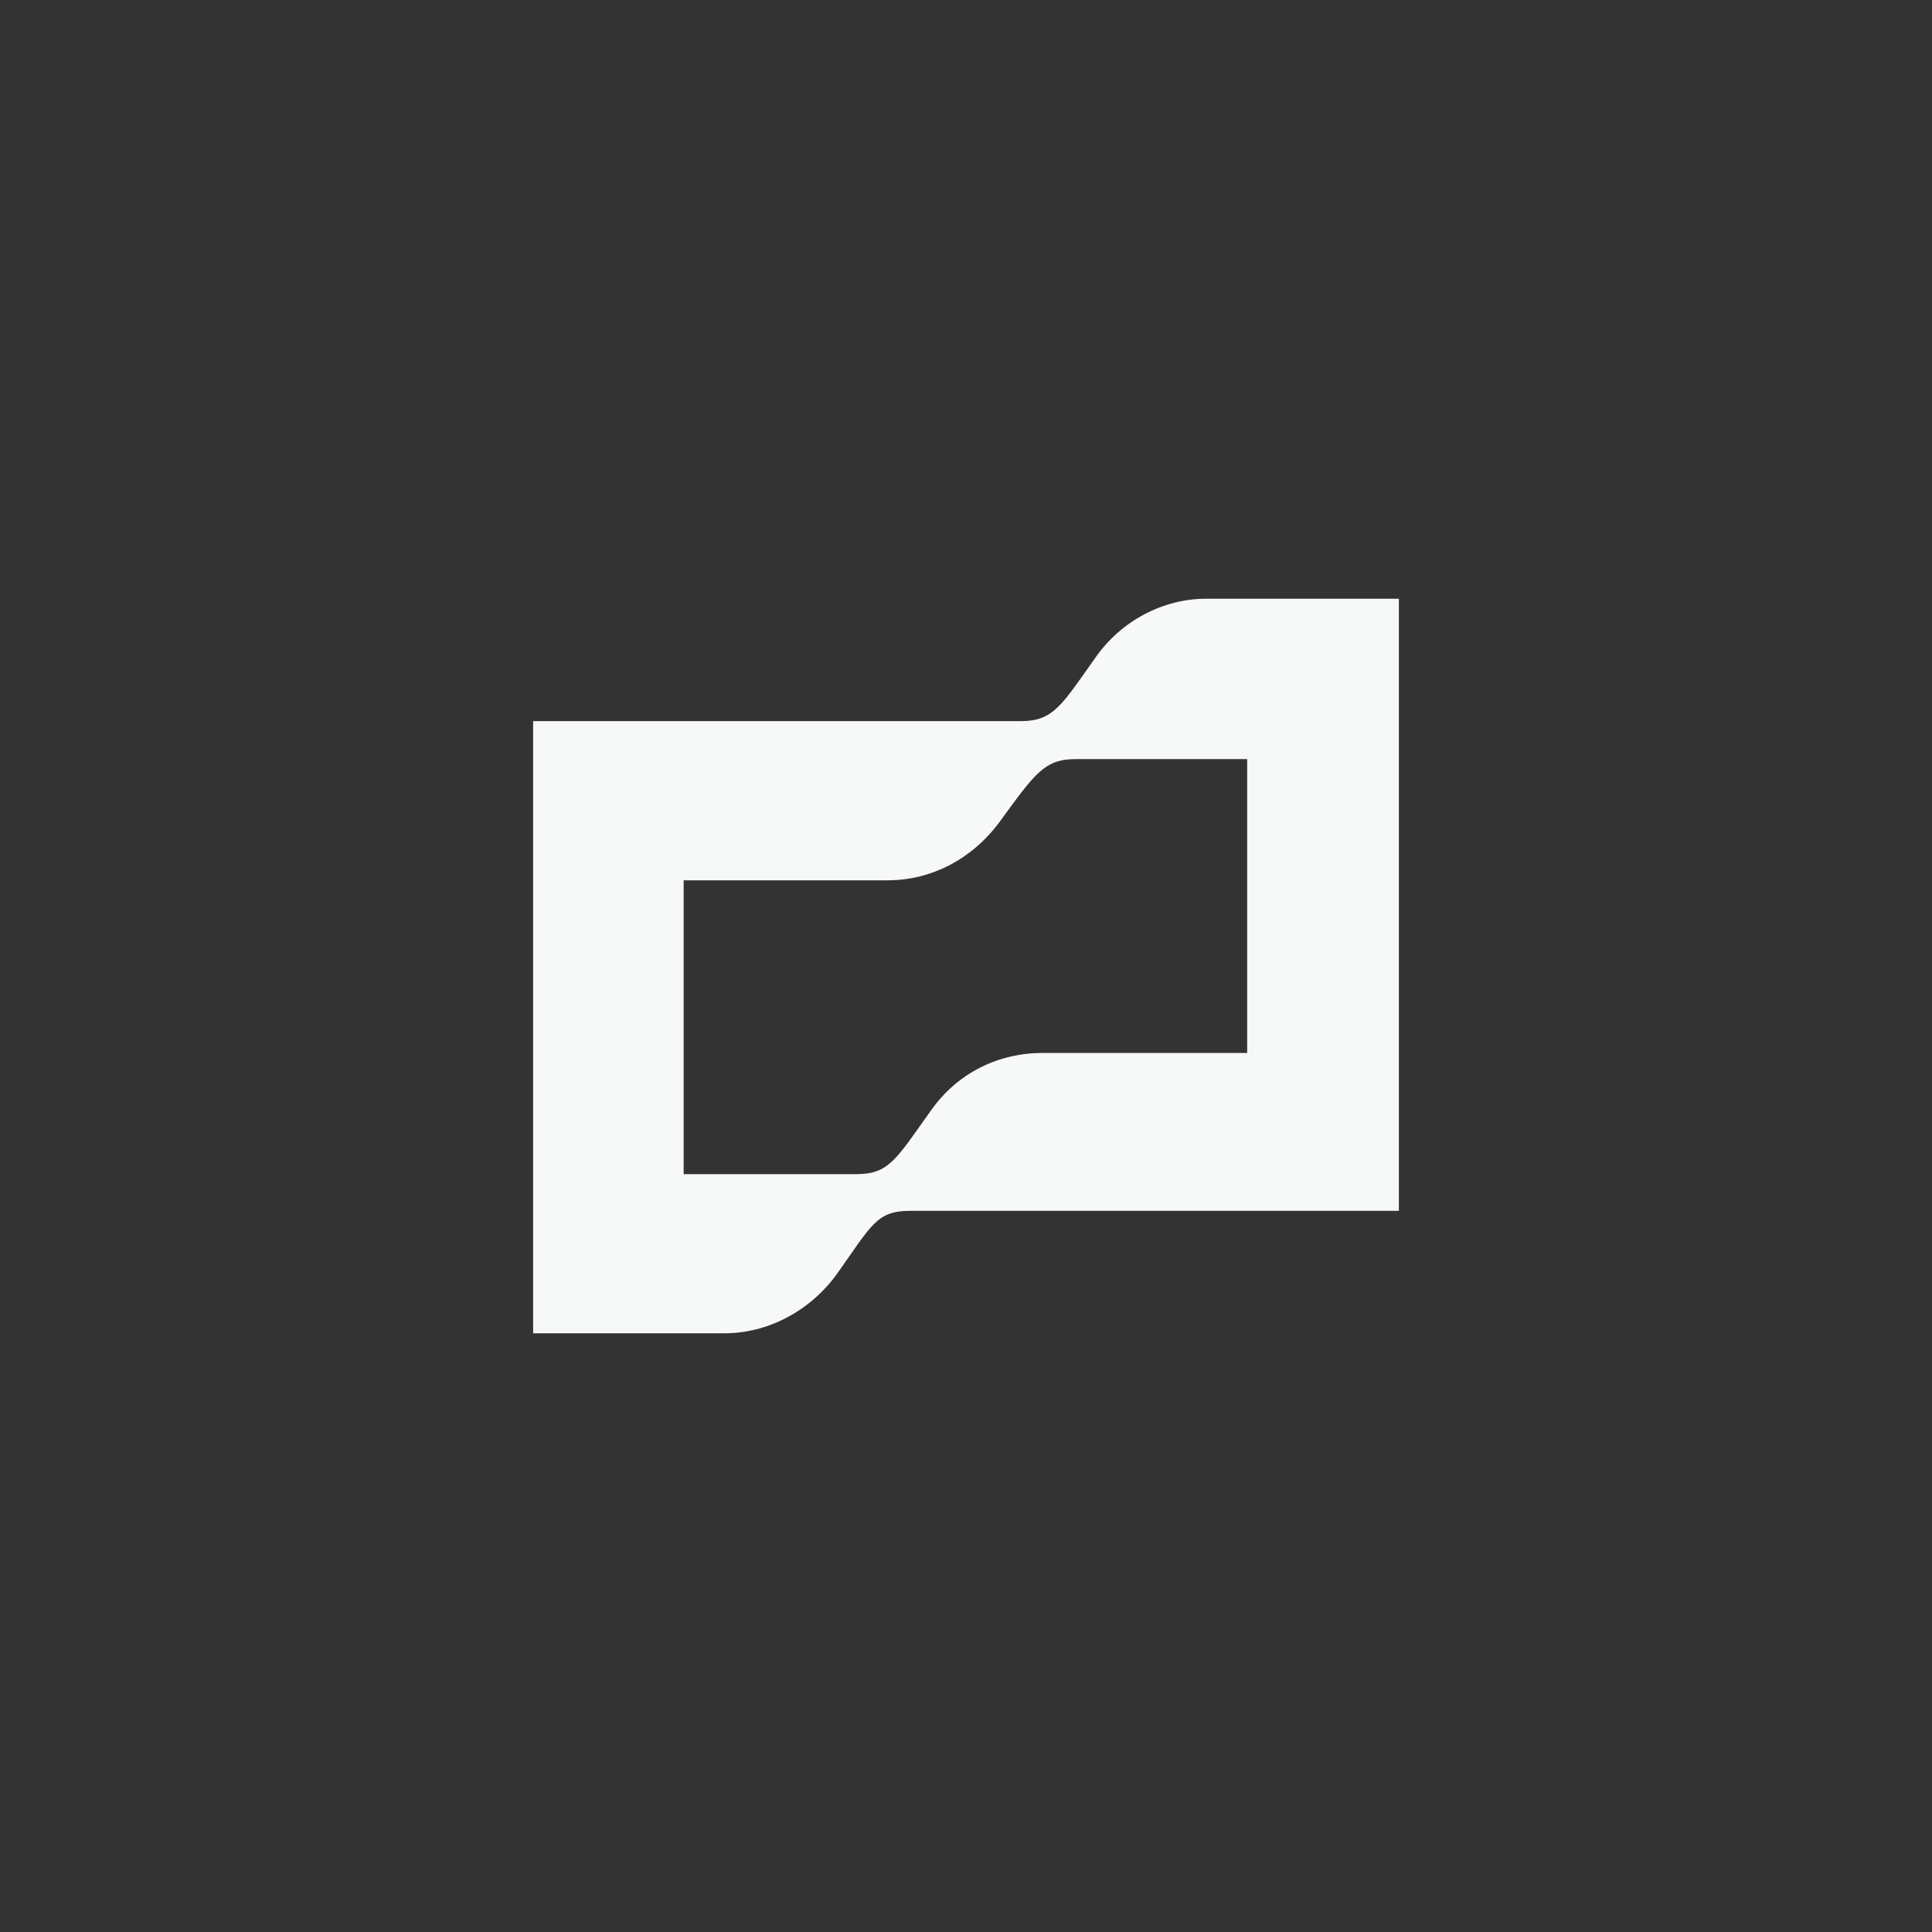 <svg xmlns="http://www.w3.org/2000/svg" fill="none" viewBox="0 0 56 56" height="56" width="56">
<rect x="0" y="0" width="56" height="56" fill="#333333" stroke="none"/>
<path fill="#F7F8F8" d="M31.754 19.058C30.773 20.441 30.536 20.902 29.589 20.902H15.453V38.646H21C22.251 38.646 23.468 38.007 24.246 36.943C25.261 35.523 25.396 35.097 26.377 35.097H40.547V17.354H34.966C33.715 17.354 32.498 17.993 31.754 19.058ZM36.15 30.52H30.232C28.947 30.52 27.763 31.087 26.985 32.187C25.971 33.607 25.768 34.033 24.821 34.033H19.816V25.516H25.734C27.019 25.516 28.203 24.877 28.98 23.813C29.995 22.429 30.266 22.003 31.179 22.003H36.15V30.52Z"></path>
</svg>

